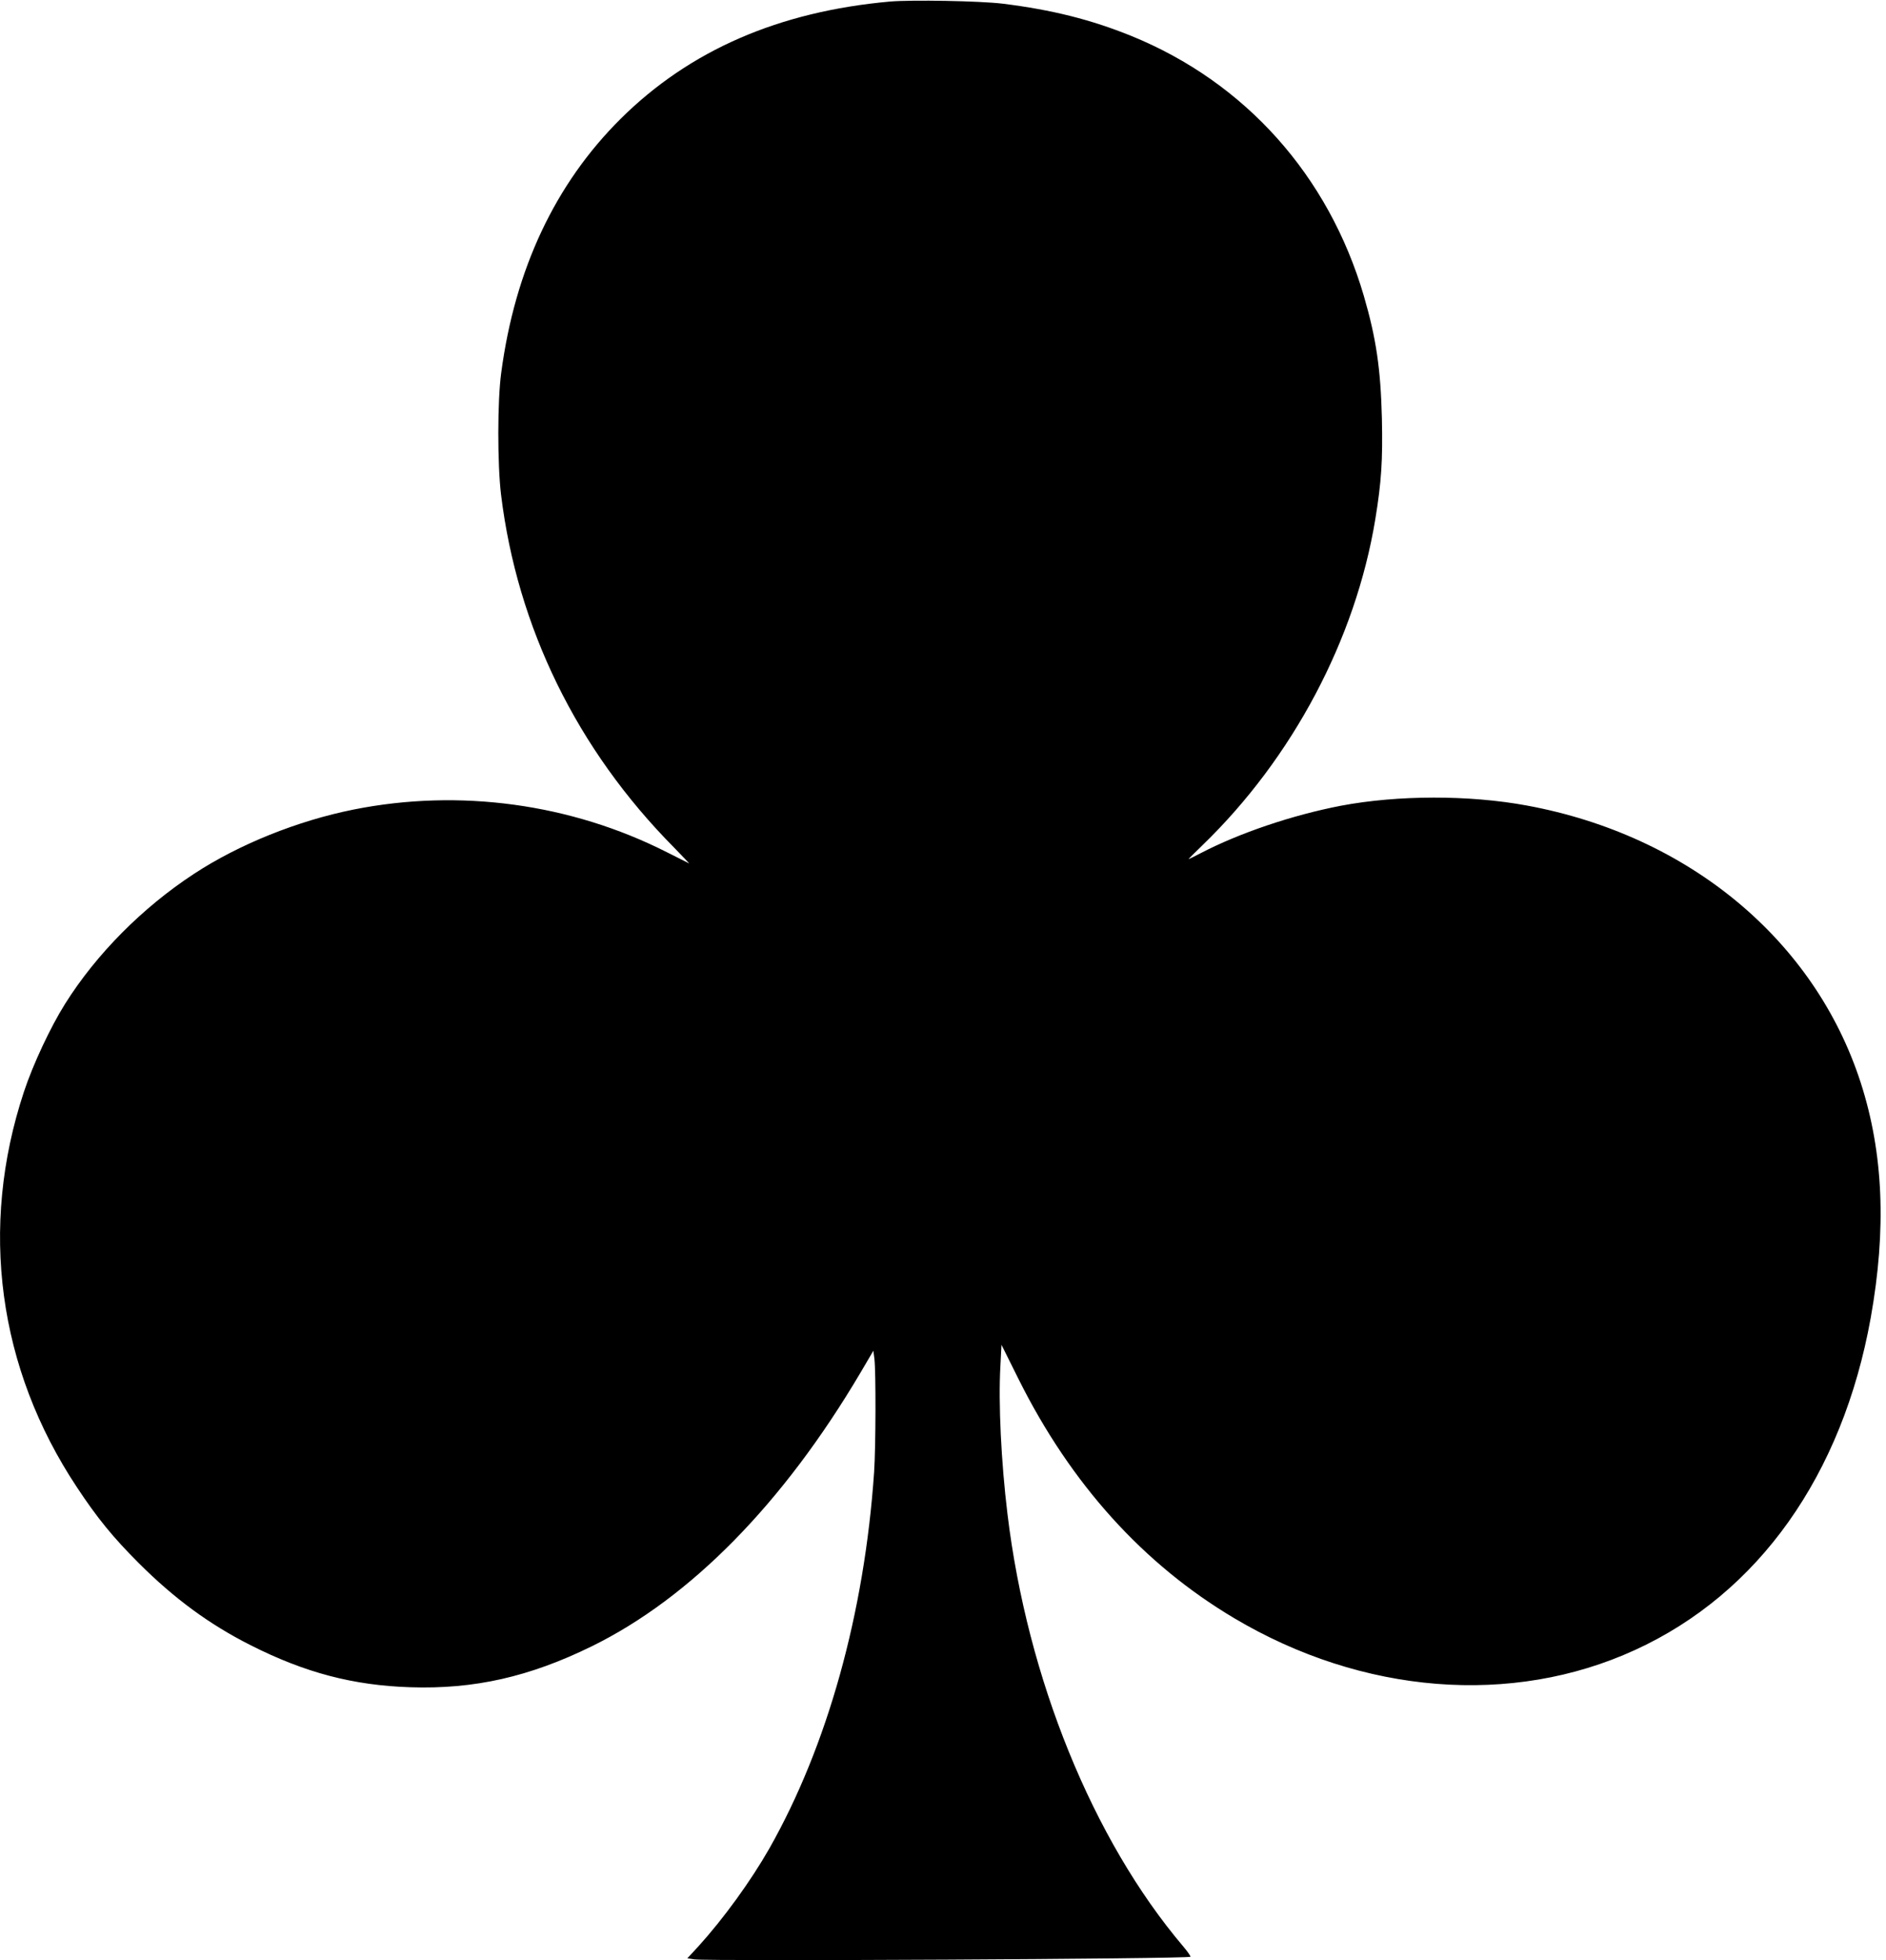 <?xml version="1.0" standalone="no"?>
<!DOCTYPE svg PUBLIC "-//W3C//DTD SVG 20010904//EN"
 "http://www.w3.org/TR/2001/REC-SVG-20010904/DTD/svg10.dtd">
<svg version="1.0" xmlns="http://www.w3.org/2000/svg"
 width="1232pt" height="1280pt" viewBox="0 0 1232 1280"
 preserveAspectRatio="xMidYMid meet">
<g transform="translate(0,1280) scale(0.1,-0.1)"
fill="#000000" stroke="none">
<path d="M5815 12790 c-727 -65 -1309 -318 -1760 -765 -428 -425 -691 -982
-781 -1660 -25 -183 -25 -596 -1 -795 106 -867 496 -1664 1129 -2303 58 -60
103 -107 100 -105 -4 2 -70 35 -147 74 -627 317 -1354 416 -2045 278 -365 -73
-749 -227 -1043 -420 -336 -220 -638 -524 -842 -849 -95 -151 -210 -396 -269
-575 -293 -885 -170 -1804 347 -2582 132 -200 236 -327 402 -493 233 -233 463
-402 733 -538 354 -179 669 -262 1042 -274 418 -14 779 68 1185 267 646 317
1251 933 1756 1787 l84 143 7 -53 c10 -85 9 -573 -2 -739 -63 -921 -305 -1789
-685 -2459 -121 -212 -298 -456 -462 -637 l-73 -79 47 -7 c97 -13 3225 3 3239
17 3 3 -18 34 -48 69 -589 695 -1017 1747 -1147 2823 -41 338 -60 723 -46 967
l7 137 113 -227 c341 -682 813 -1205 1407 -1558 838 -498 1815 -576 2618 -208
807 369 1355 1141 1540 2168 104 581 83 1077 -65 1536 -301 932 -1124 1615
-2180 1810 -378 70 -844 69 -1215 -1 -317 -61 -664 -178 -919 -311 -40 -21
-75 -38 -77 -38 -2 0 39 41 91 91 589 570 1000 1345 1129 2129 40 244 49 385
43 658 -8 323 -37 522 -118 800 -230 785 -774 1394 -1518 1697 -264 107 -519
171 -841 211 -148 18 -593 26 -735 14z"/>
</g>
</svg>